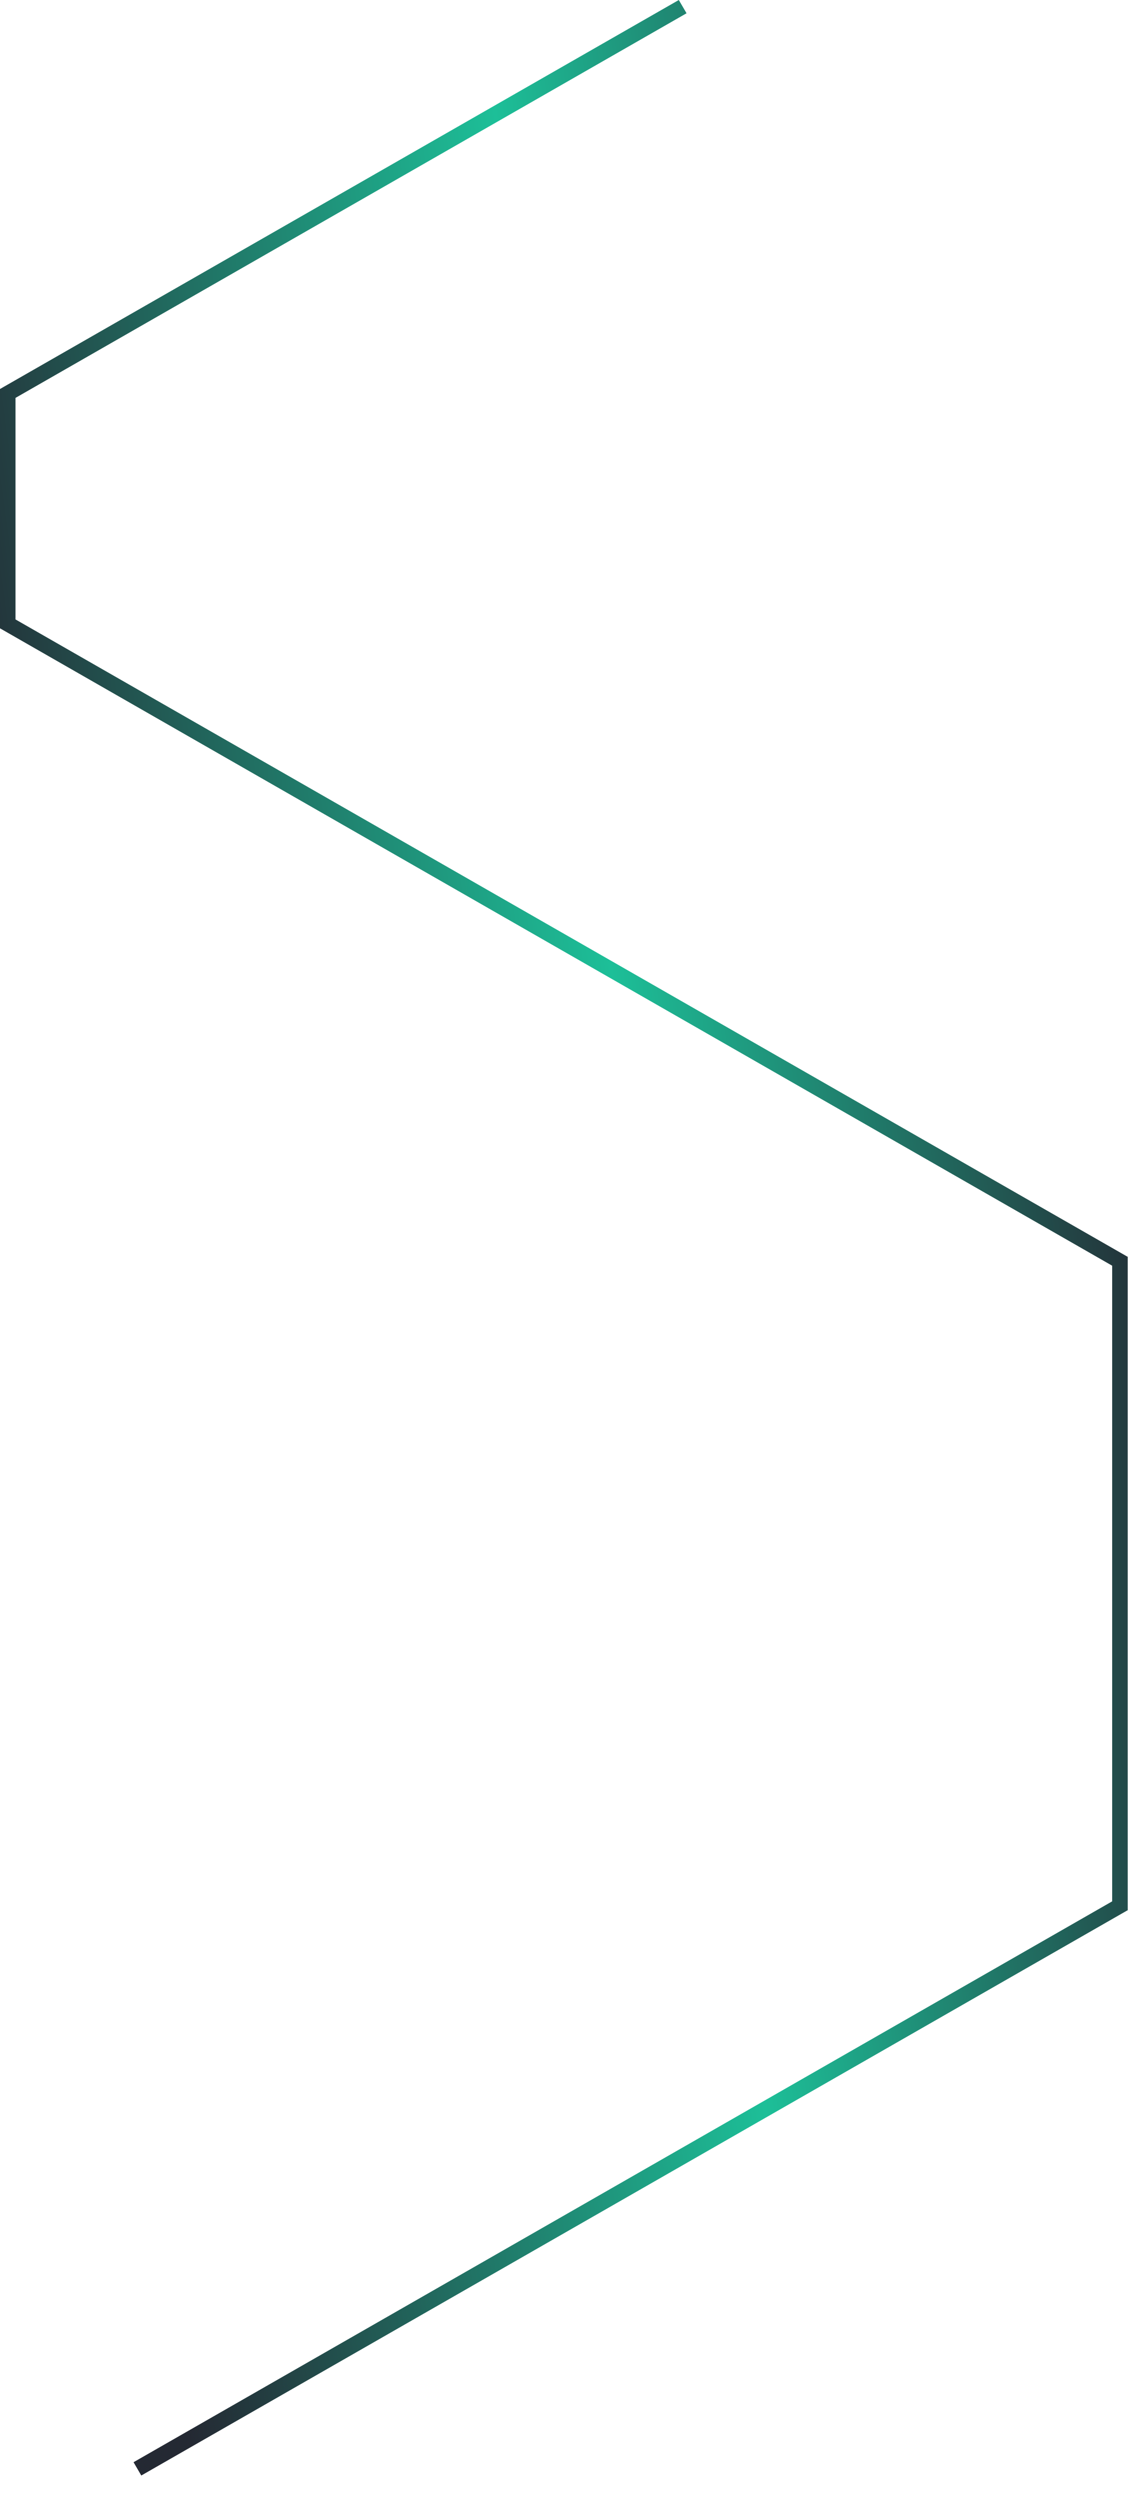 <?xml version="1.0" encoding="utf-8"?>
<svg xmlns="http://www.w3.org/2000/svg" fill="none" height="100%" overflow="visible" preserveAspectRatio="none" style="display: block;" viewBox="0 0 28 62" width="100%">
<path d="M3.507 61.396L3.315 61.066L27.607 47.156L27.607 31.391L0 15.583V9.648L0.097 9.592L16.85 0L17.042 0.329L0.385 9.868V15.363L27.992 31.171L27.992 47.376L27.895 47.431L3.507 61.396Z" fill="url(#paint0_linear_0_6746)" id="Vector"/>
<defs>
<linearGradient gradientUnits="userSpaceOnUse" id="paint0_linear_0_6746" x1="3.268" x2="31.025" y1="49.912" y2="46.152">
<stop stop-color="#242933"/>
<stop offset="0.545" stop-color="#1DBF98"/>
<stop offset="1" stop-color="#242933"/>
</linearGradient>
</defs>
</svg>